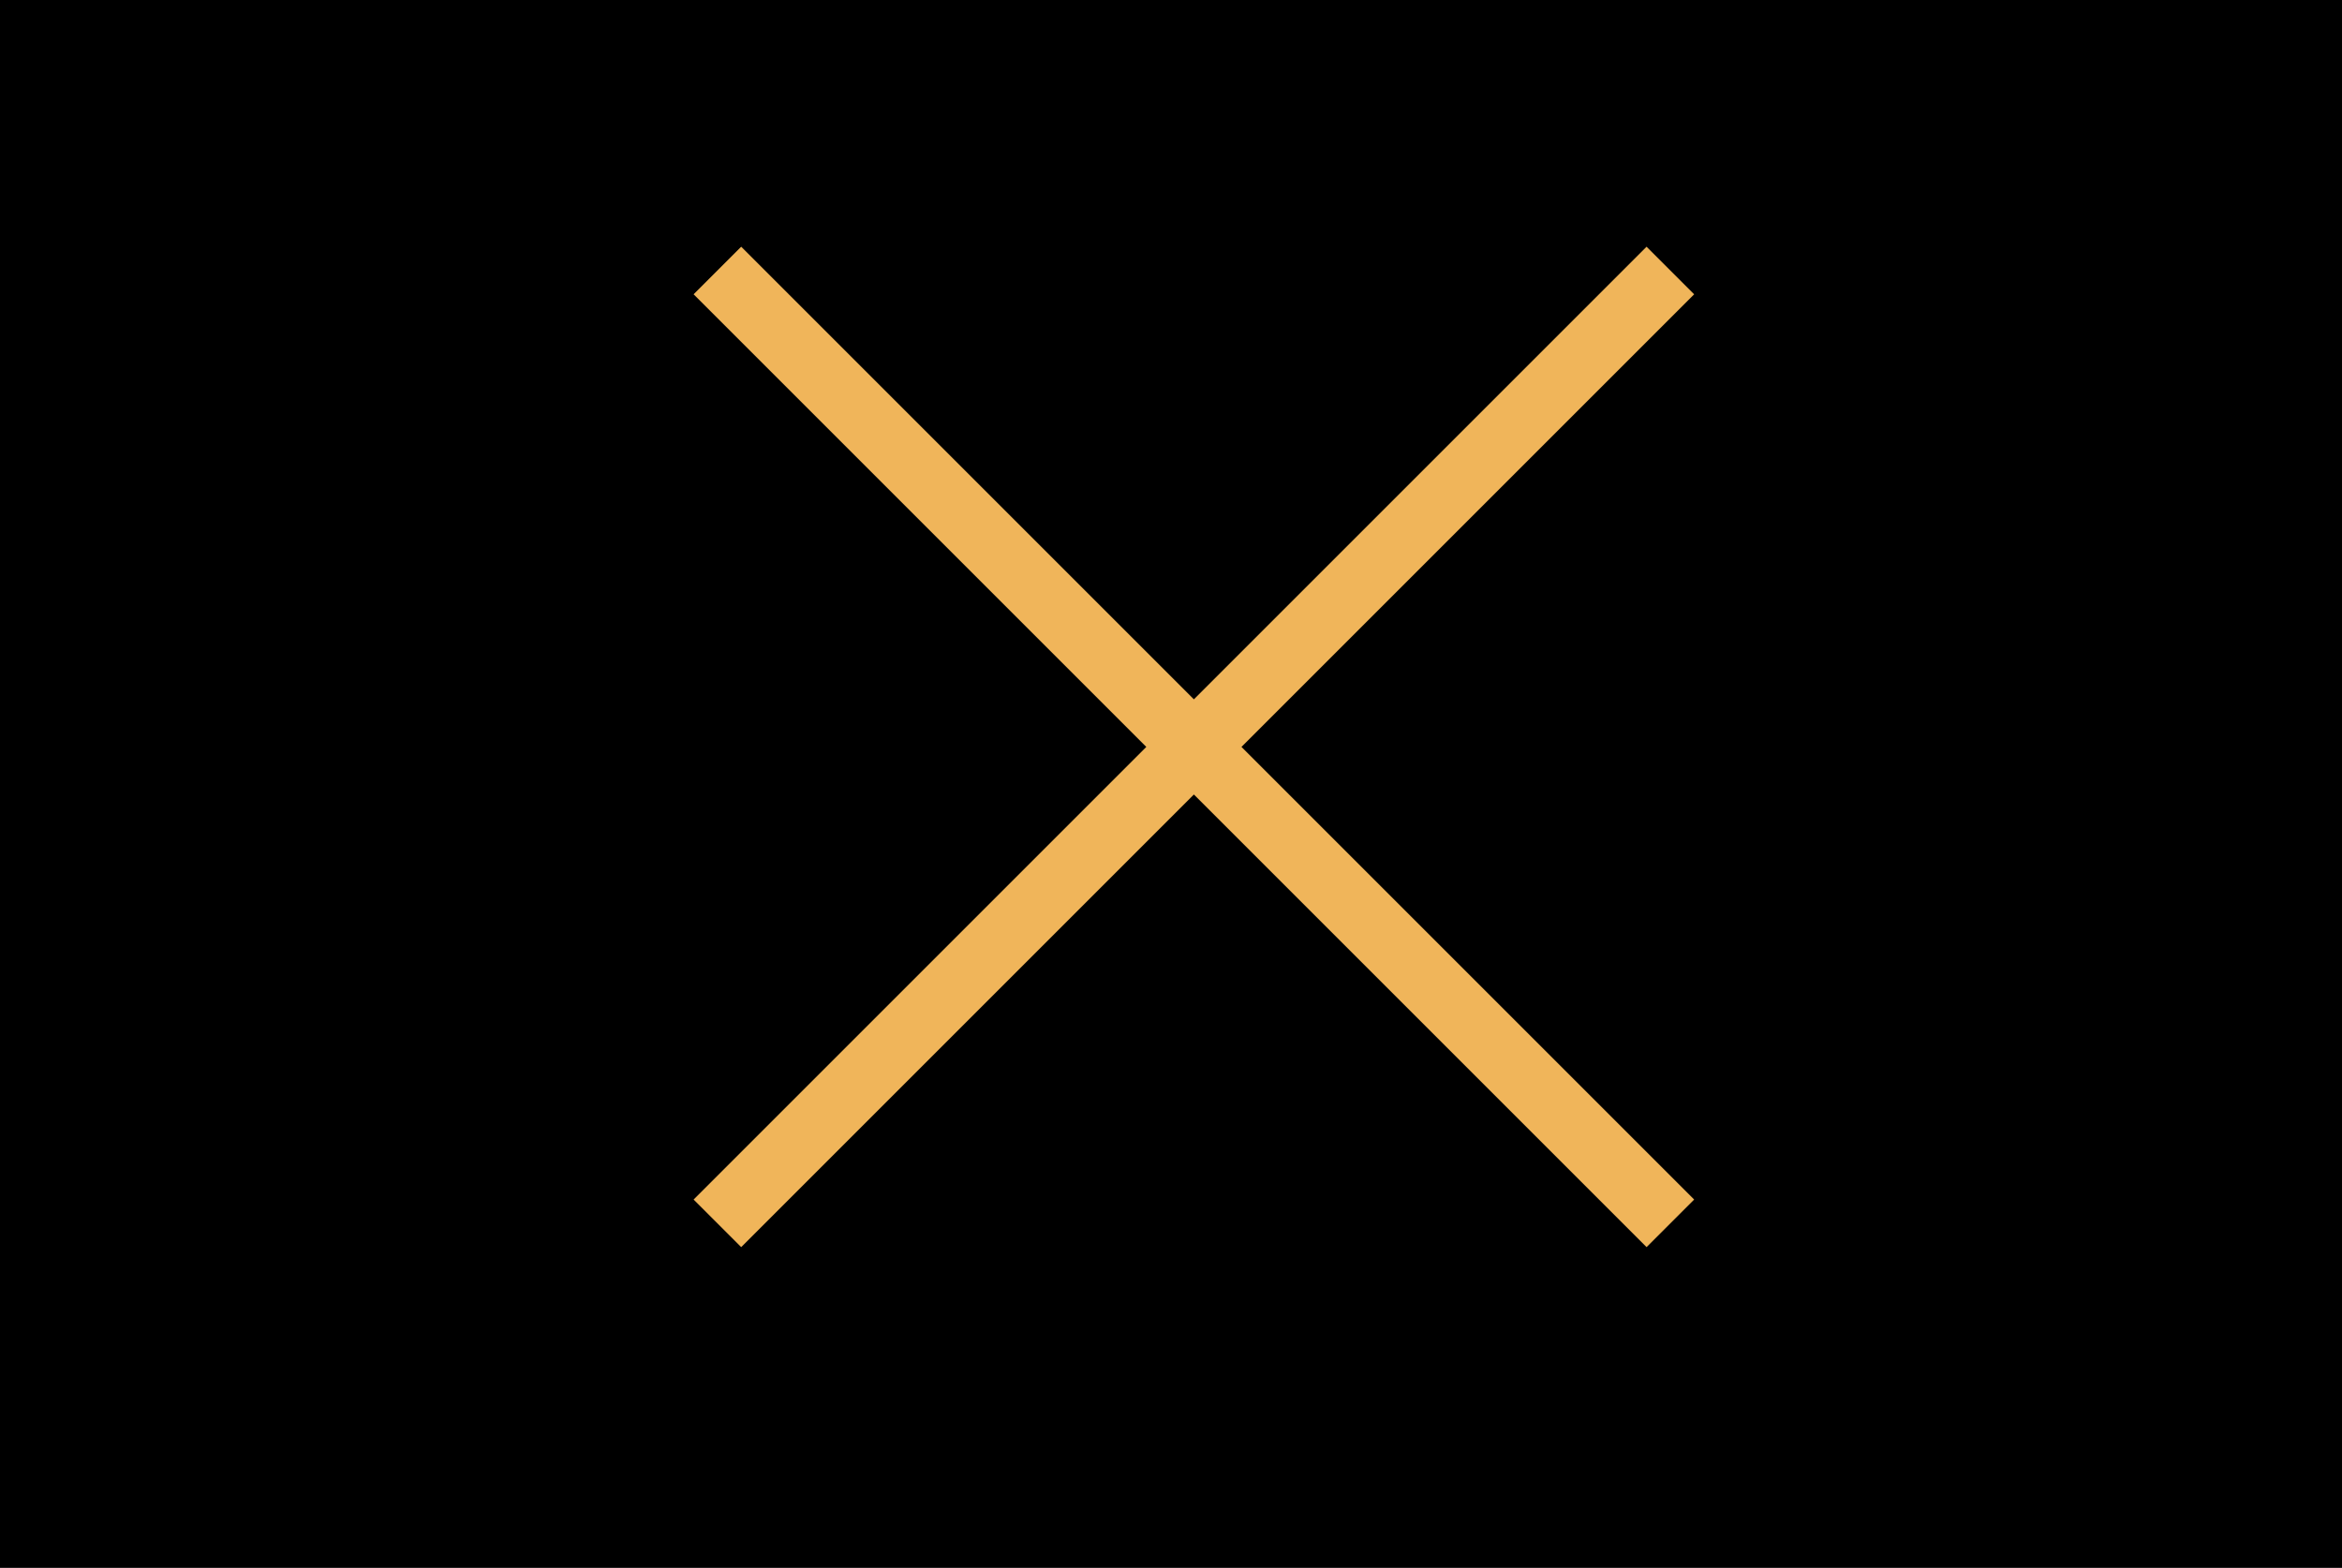 <svg xmlns="http://www.w3.org/2000/svg" viewBox="0 0 34.8 23.3"><path d="M0 0h34.8v23.3H0z"/><path d="m10.66 4.02 14.16 14.16m0-14.16L10.66 18.18" style="fill:none;stroke:#f0b55a;stroke-miterlimit:10"/></svg>